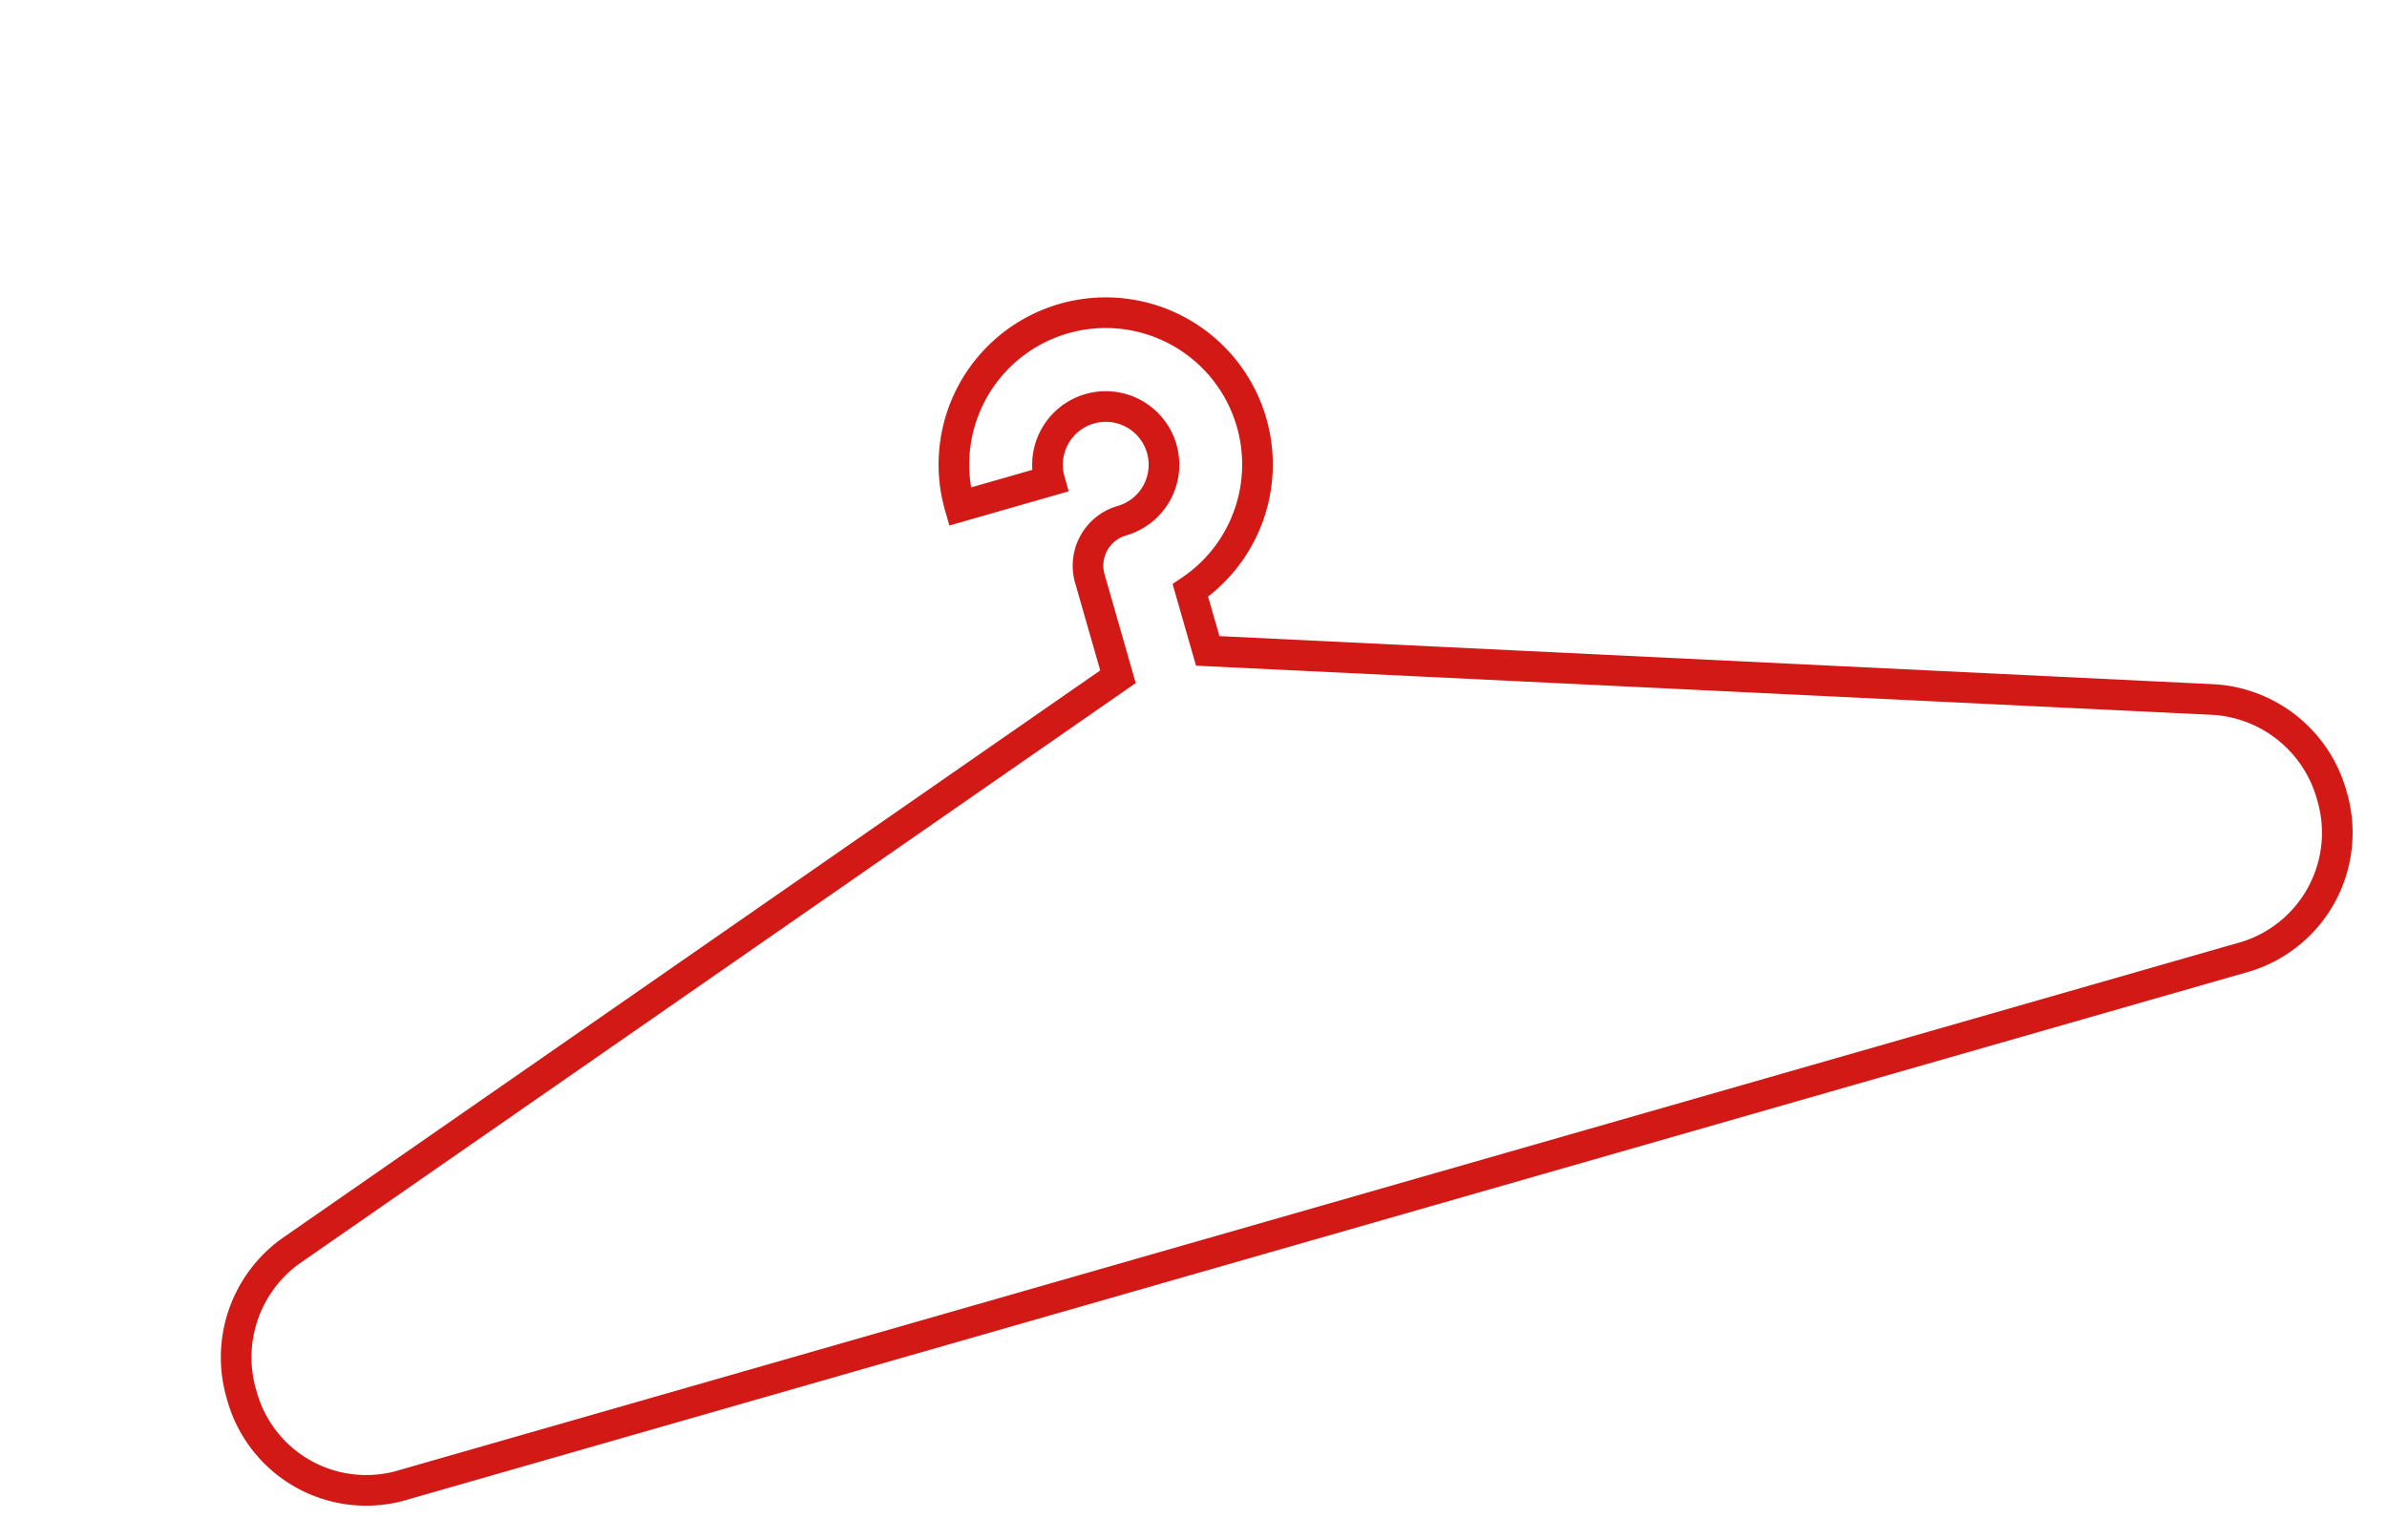 <?xml version="1.0" encoding="UTF-8"?>
<svg xmlns="http://www.w3.org/2000/svg" width="77.877" height="50.24" viewBox="0 0 77.877 50.24">
  <g id="Groupe_403" data-name="Groupe 403" transform="translate(-7.519 17.41) rotate(-16)">
    <path id="Union_1" data-name="Union 1" d="M4.112,30.635A4.208,4.208,0,0,1,0,26.354a4.272,4.272,0,0,1,2.841-4.07l31.1-10.568V8.381a1.527,1.527,0,0,1,1.523-1.524,1.9,1.9,0,1,0-1.9-1.9H30.513A4.952,4.952,0,1,1,36.988,9.66v2.052L68.1,22.285a4.273,4.273,0,0,1,2.841,4.07,4.23,4.23,0,0,1-4.126,4.281Z" transform="translate(7.061 4.9)" fill="none" stroke="#d21916" stroke-width="1"></path>
  </g>
</svg>
